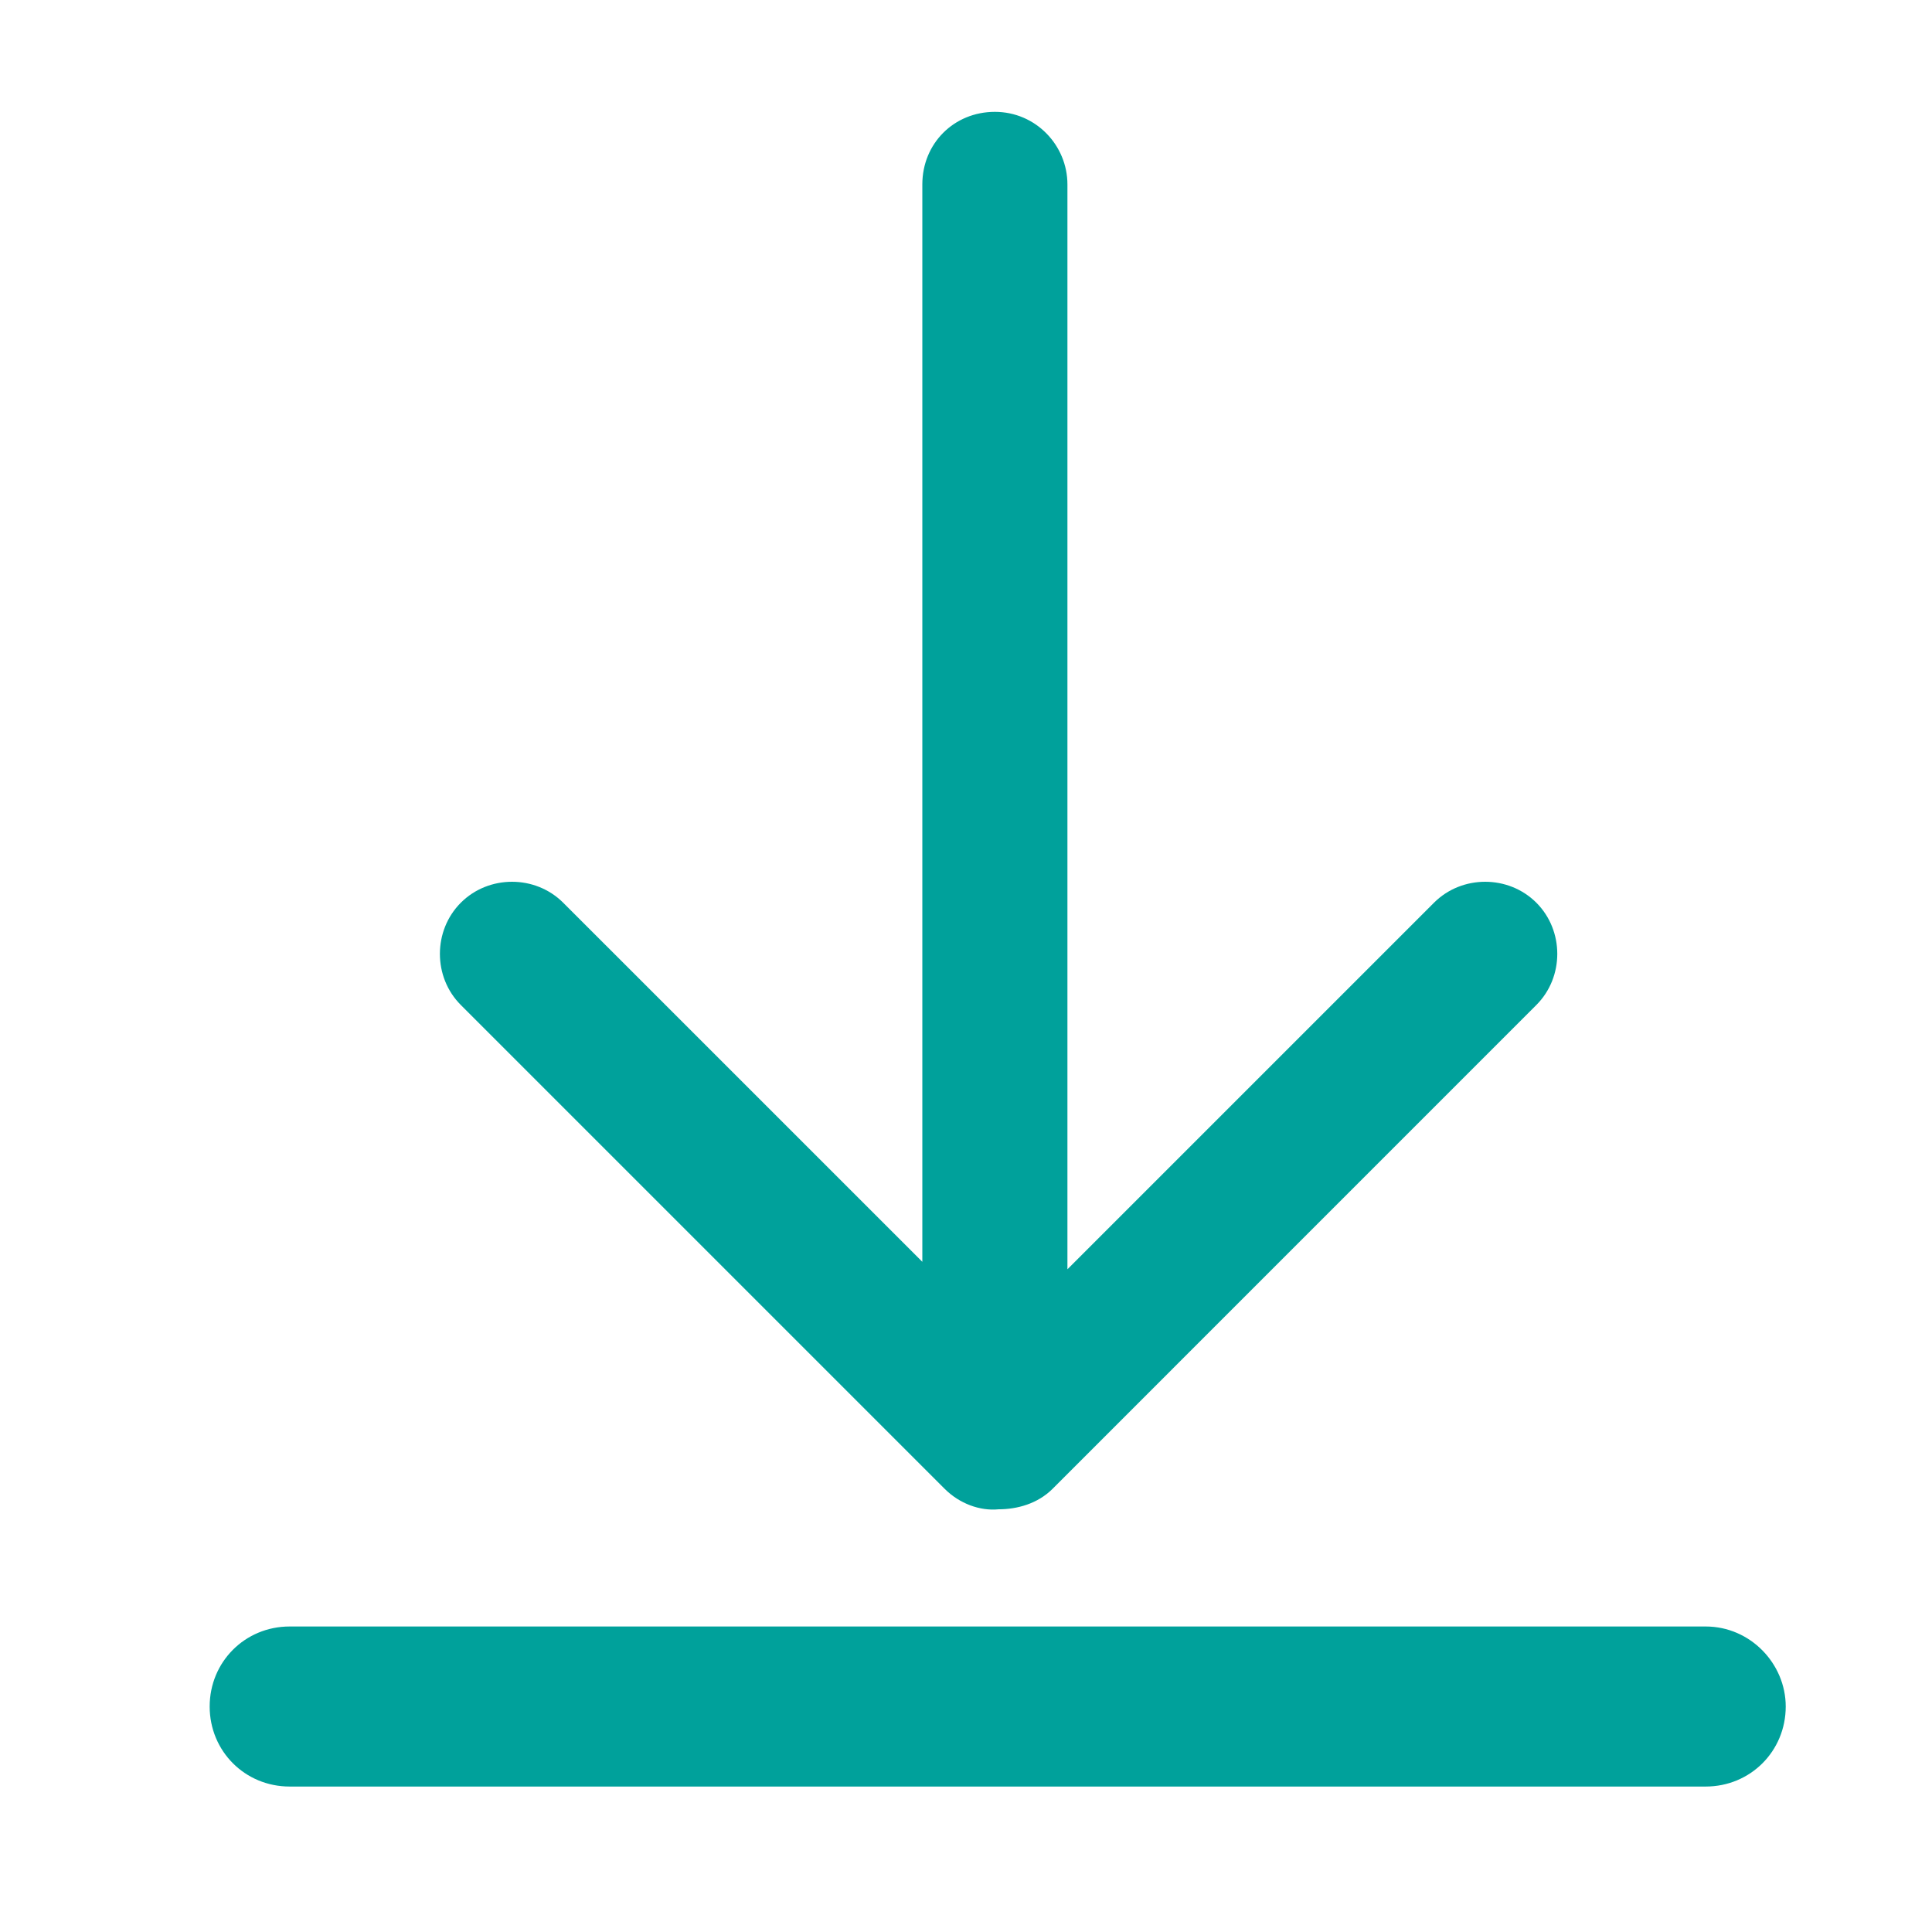 <svg width="38" height="38" viewBox="0 0 38 38" fill="none" xmlns="http://www.w3.org/2000/svg">
<path d="M33.549 31.991H5.697C4.819 31.991 4.124 32.687 4.124 33.565C4.124 34.444 4.819 35.139 5.697 35.139H33.549C34.427 35.139 35.123 34.444 35.123 33.565C35.123 32.723 34.427 31.991 33.549 31.991ZM18.58 29.283C18.873 29.576 19.275 29.722 19.641 29.686C20.007 29.686 20.41 29.576 20.703 29.283L30.218 19.767C30.767 19.219 30.767 18.304 30.218 17.755C29.669 17.206 28.754 17.206 28.205 17.755L20.995 24.965V3.628C20.995 2.859 20.373 2.2 19.568 2.2C18.763 2.2 18.141 2.822 18.141 3.628V24.818L11.077 17.755C10.528 17.206 9.613 17.206 9.064 17.755C8.515 18.304 8.515 19.219 9.064 19.767L18.58 29.283Z" fill="#00A19B"/>
</svg>
